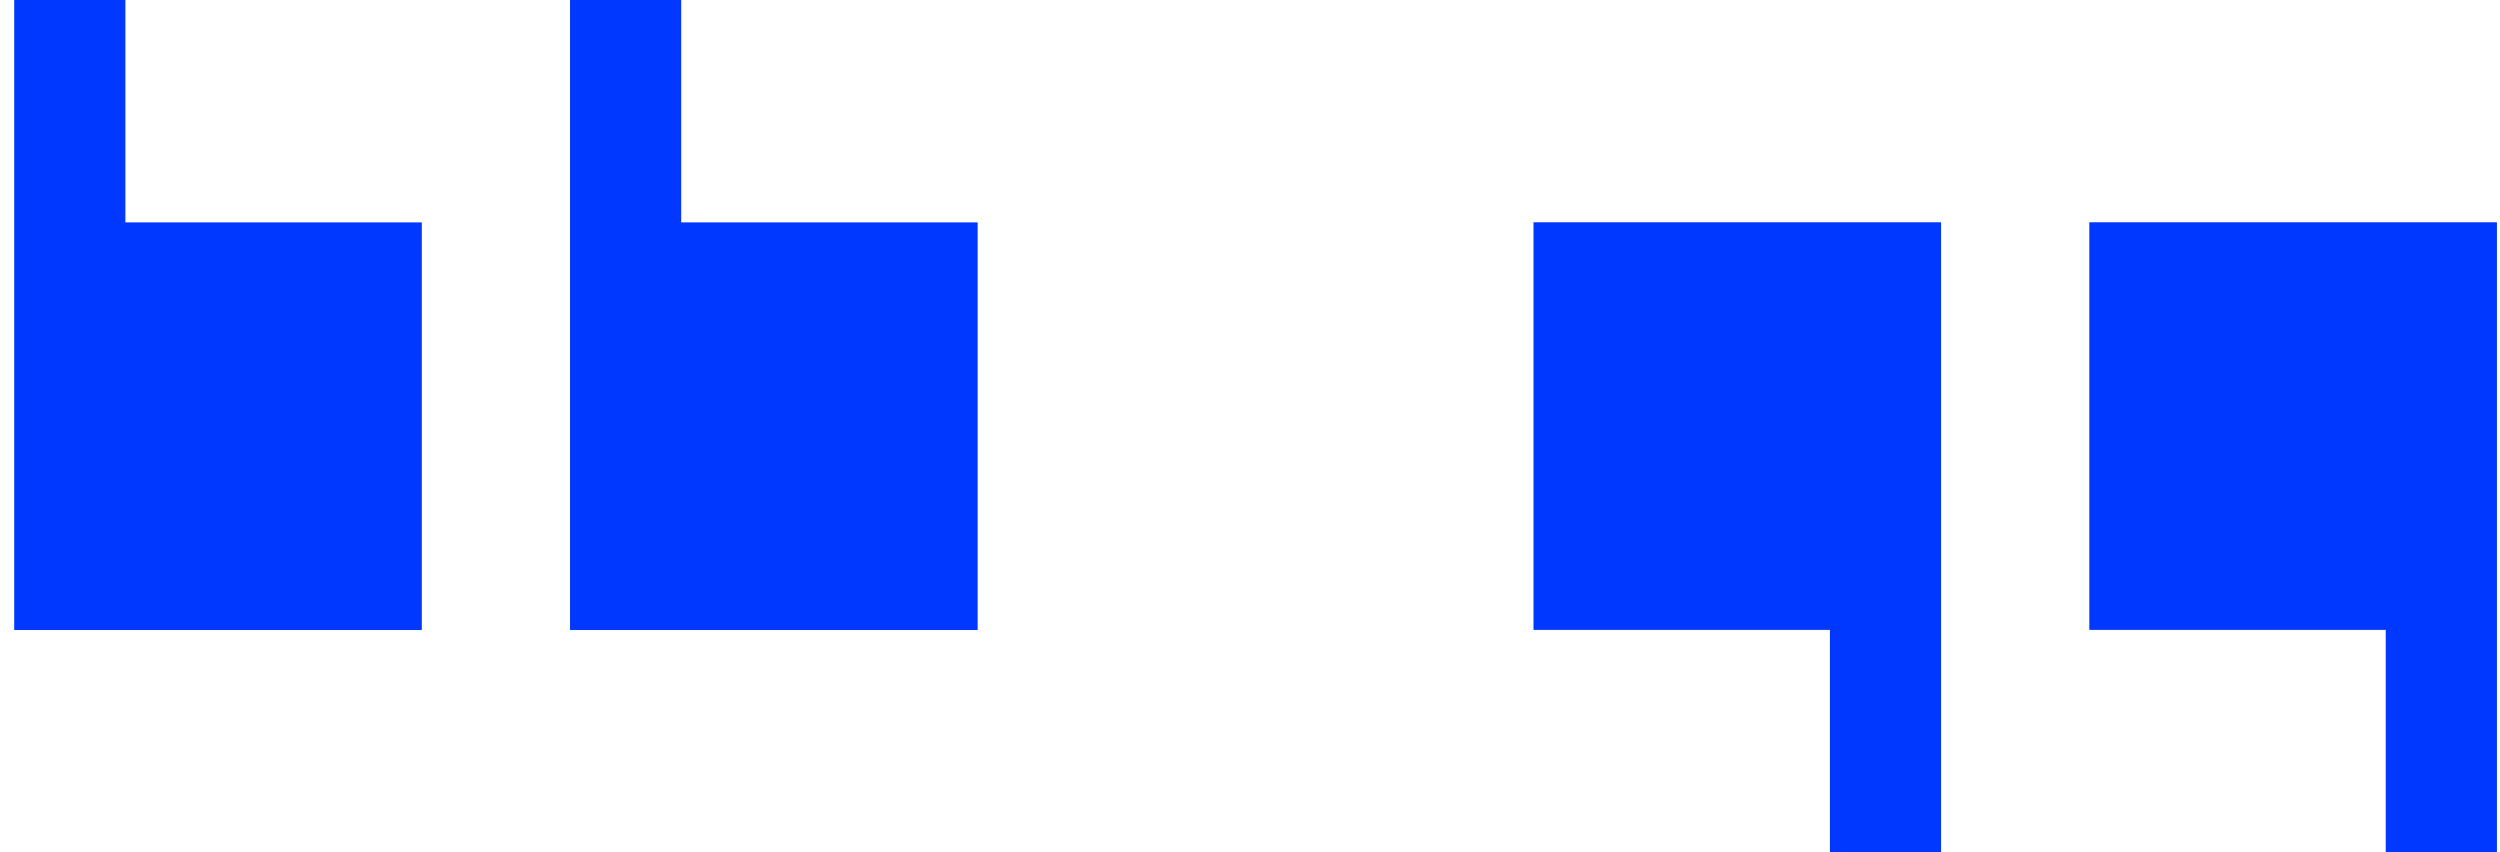 <svg width="88" height="30" viewBox="0 0 88 30" fill="none" xmlns="http://www.w3.org/2000/svg">
<path fill-rule="evenodd" clip-rule="evenodd" d="M0.5 0H4.413V7.828H14.848V22.176H0.5L0.5 22.174V0ZM20.065 0H23.978V7.828H34.413V22.176H20.065V7.828H20.065V0Z" fill="#0038FF"/>
<path fill-rule="evenodd" clip-rule="evenodd" d="M87.892 30L83.978 30L83.978 22.172L73.544 22.172L73.544 7.824L87.892 7.824L87.892 22.172L87.892 22.172L87.892 30ZM68.326 30L64.413 30L64.413 22.172L53.979 22.172L53.979 7.824L68.326 7.824L68.326 22.172L68.326 22.172L68.326 30Z" fill="#0038FF"/>
</svg>
